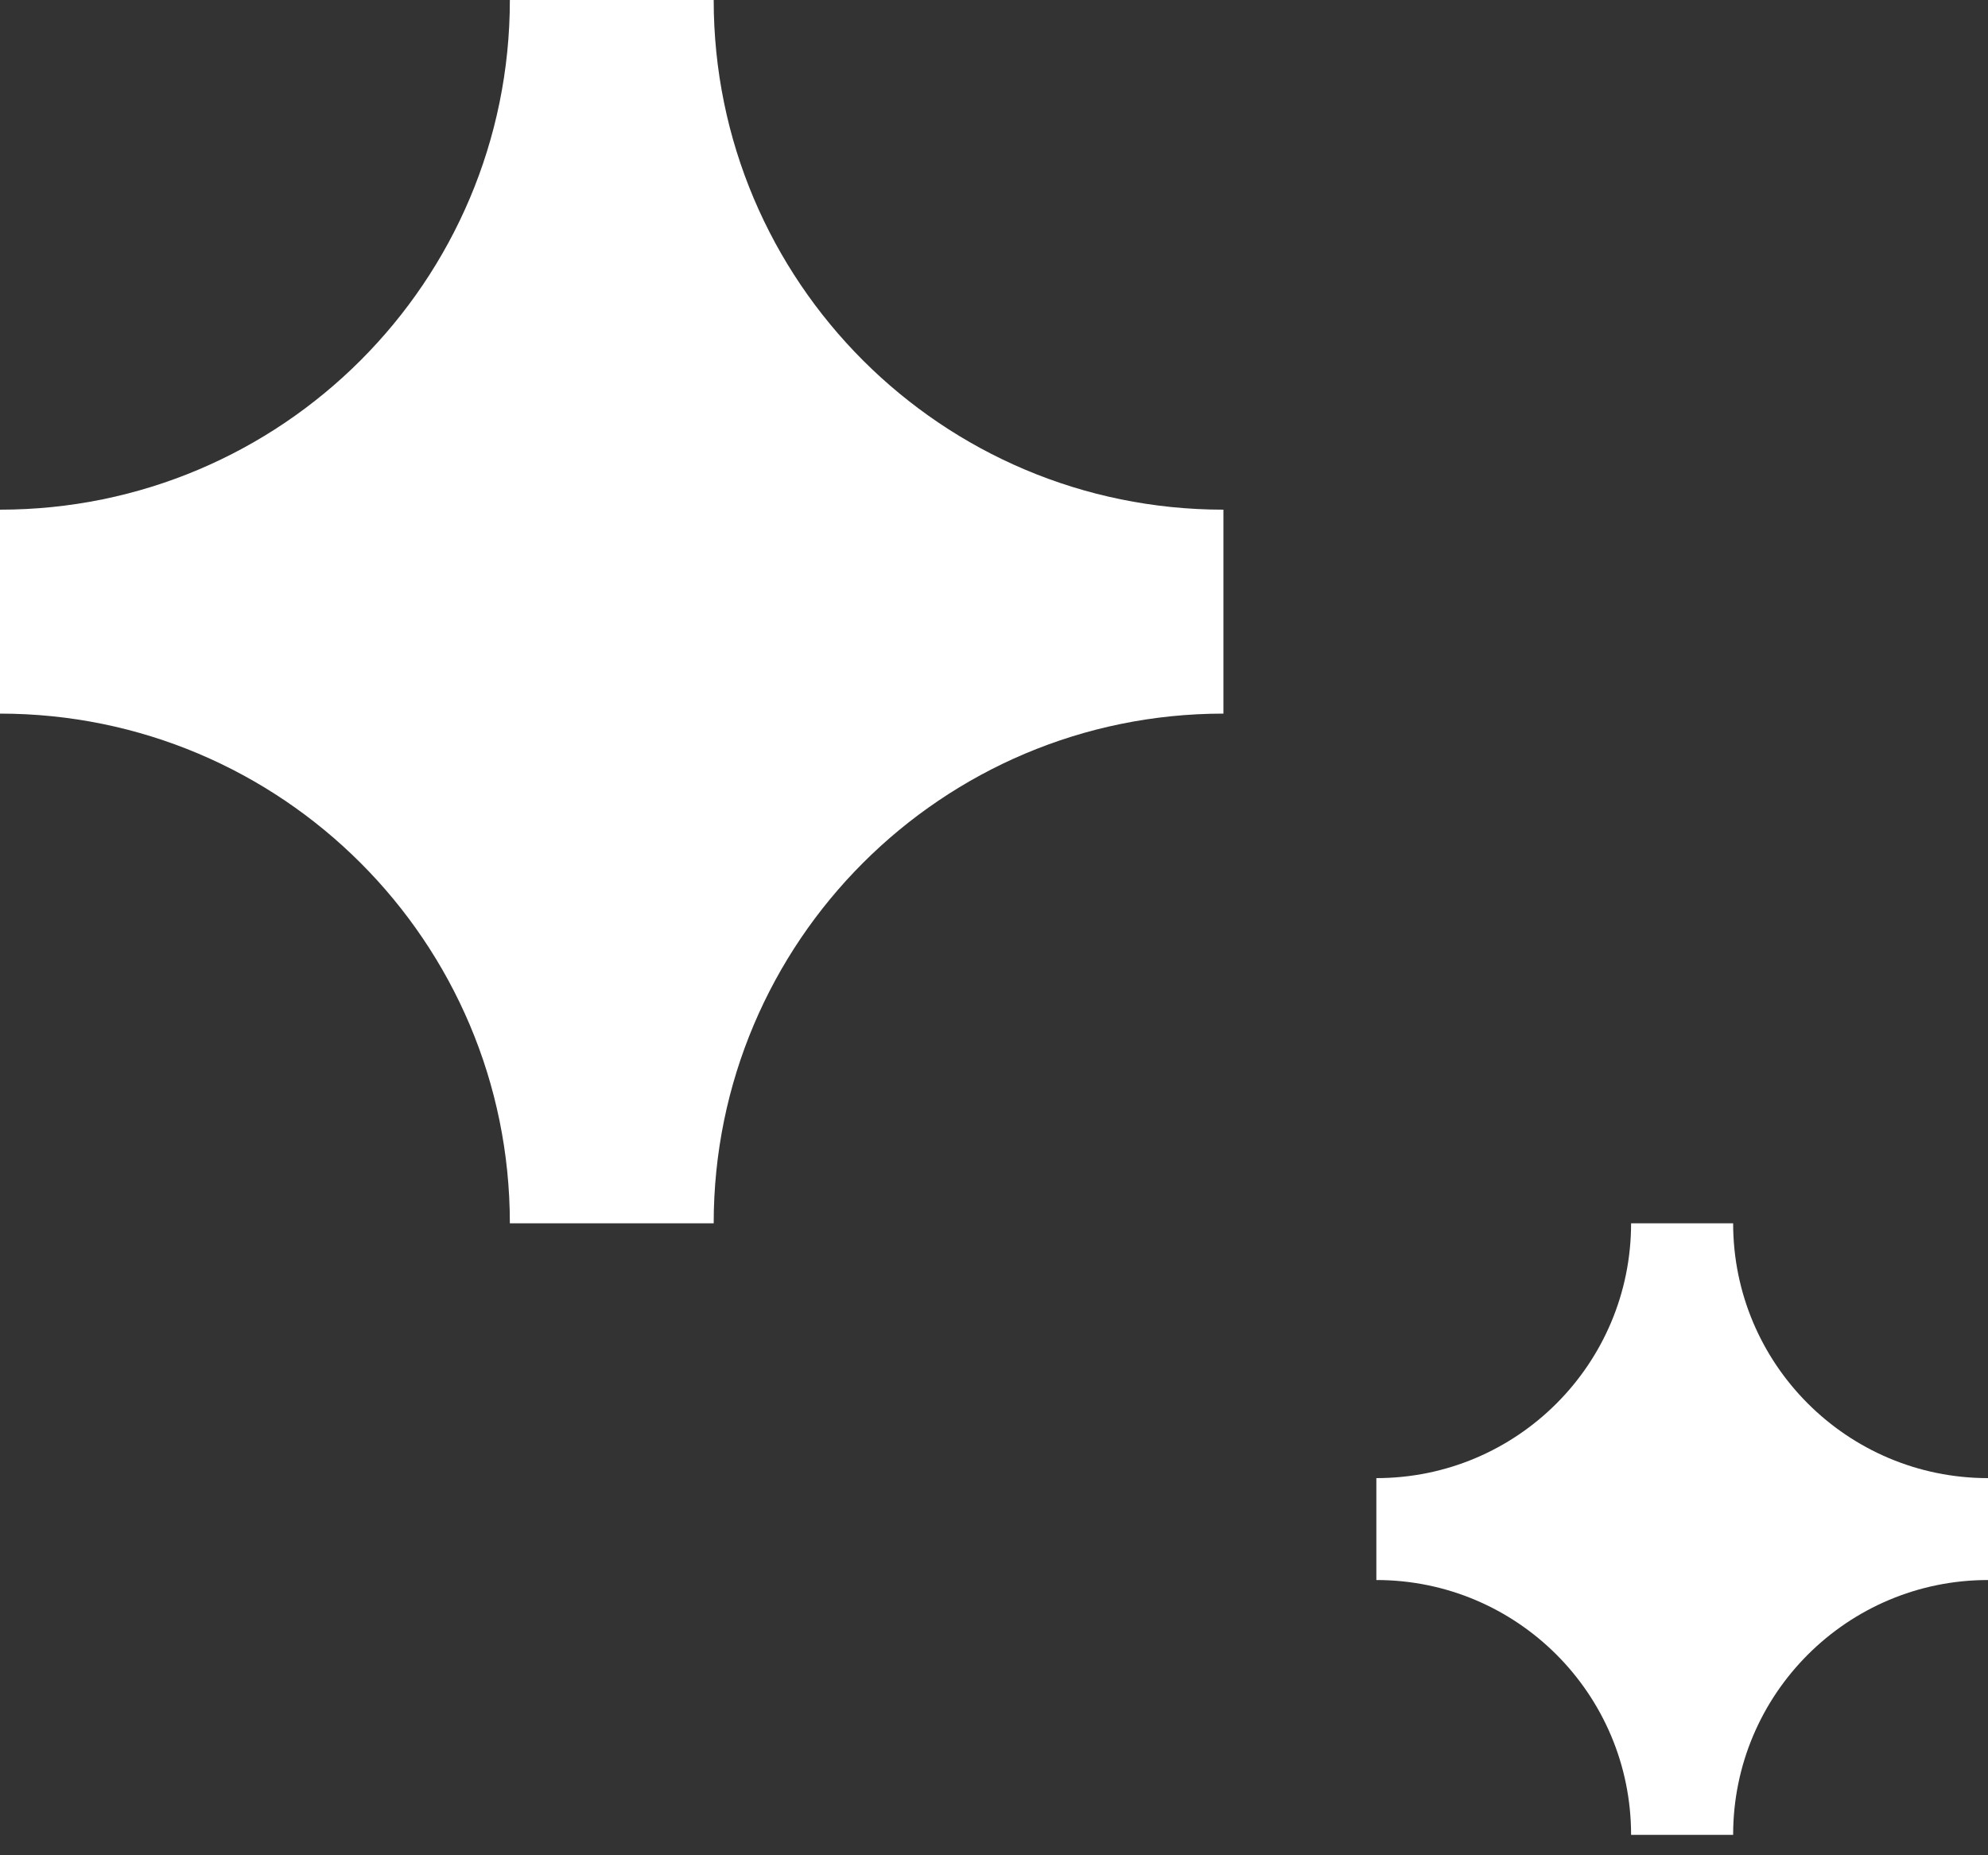 <svg width="15" height="14" viewBox="0 0 15 14" fill="none" xmlns="http://www.w3.org/2000/svg">
<rect x="0" y="0" width="15" height="14" fill="#333333" stroke="none"/>
<path fill-rule="evenodd" clip-rule="evenodd" d="M0 3.846V5.385C0 5.385 0 5.385 0 5.385C2.125 5.385 3.847 7.107 3.847 9.231C3.847 9.231 3.847 9.231 3.847 9.231H5.385C5.385 9.231 5.385 9.231 5.385 9.231C5.385 7.107 7.107 5.385 9.231 5.385V3.846C7.107 3.846 5.385 2.124 5.385 0H3.847C3.847 2.124 2.125 3.846 0 3.846C0 3.846 0 3.846 0 3.846Z" fill="white"/>
<path fill-rule="evenodd" clip-rule="evenodd" d="M10.385 11.154C11.447 11.154 12.307 10.293 12.307 9.231C12.307 9.231 12.307 9.231 12.307 9.231H13.077C13.077 9.231 13.077 9.231 13.077 9.231C13.077 10.293 13.938 11.154 15 11.154C15 11.154 15 11.154 15 11.154V11.923C15 11.923 15 11.923 15 11.923C13.938 11.923 13.077 12.784 13.077 13.846H12.307C12.307 12.784 11.447 11.923 10.385 11.923V11.154Z" fill="white"/>
</svg>
